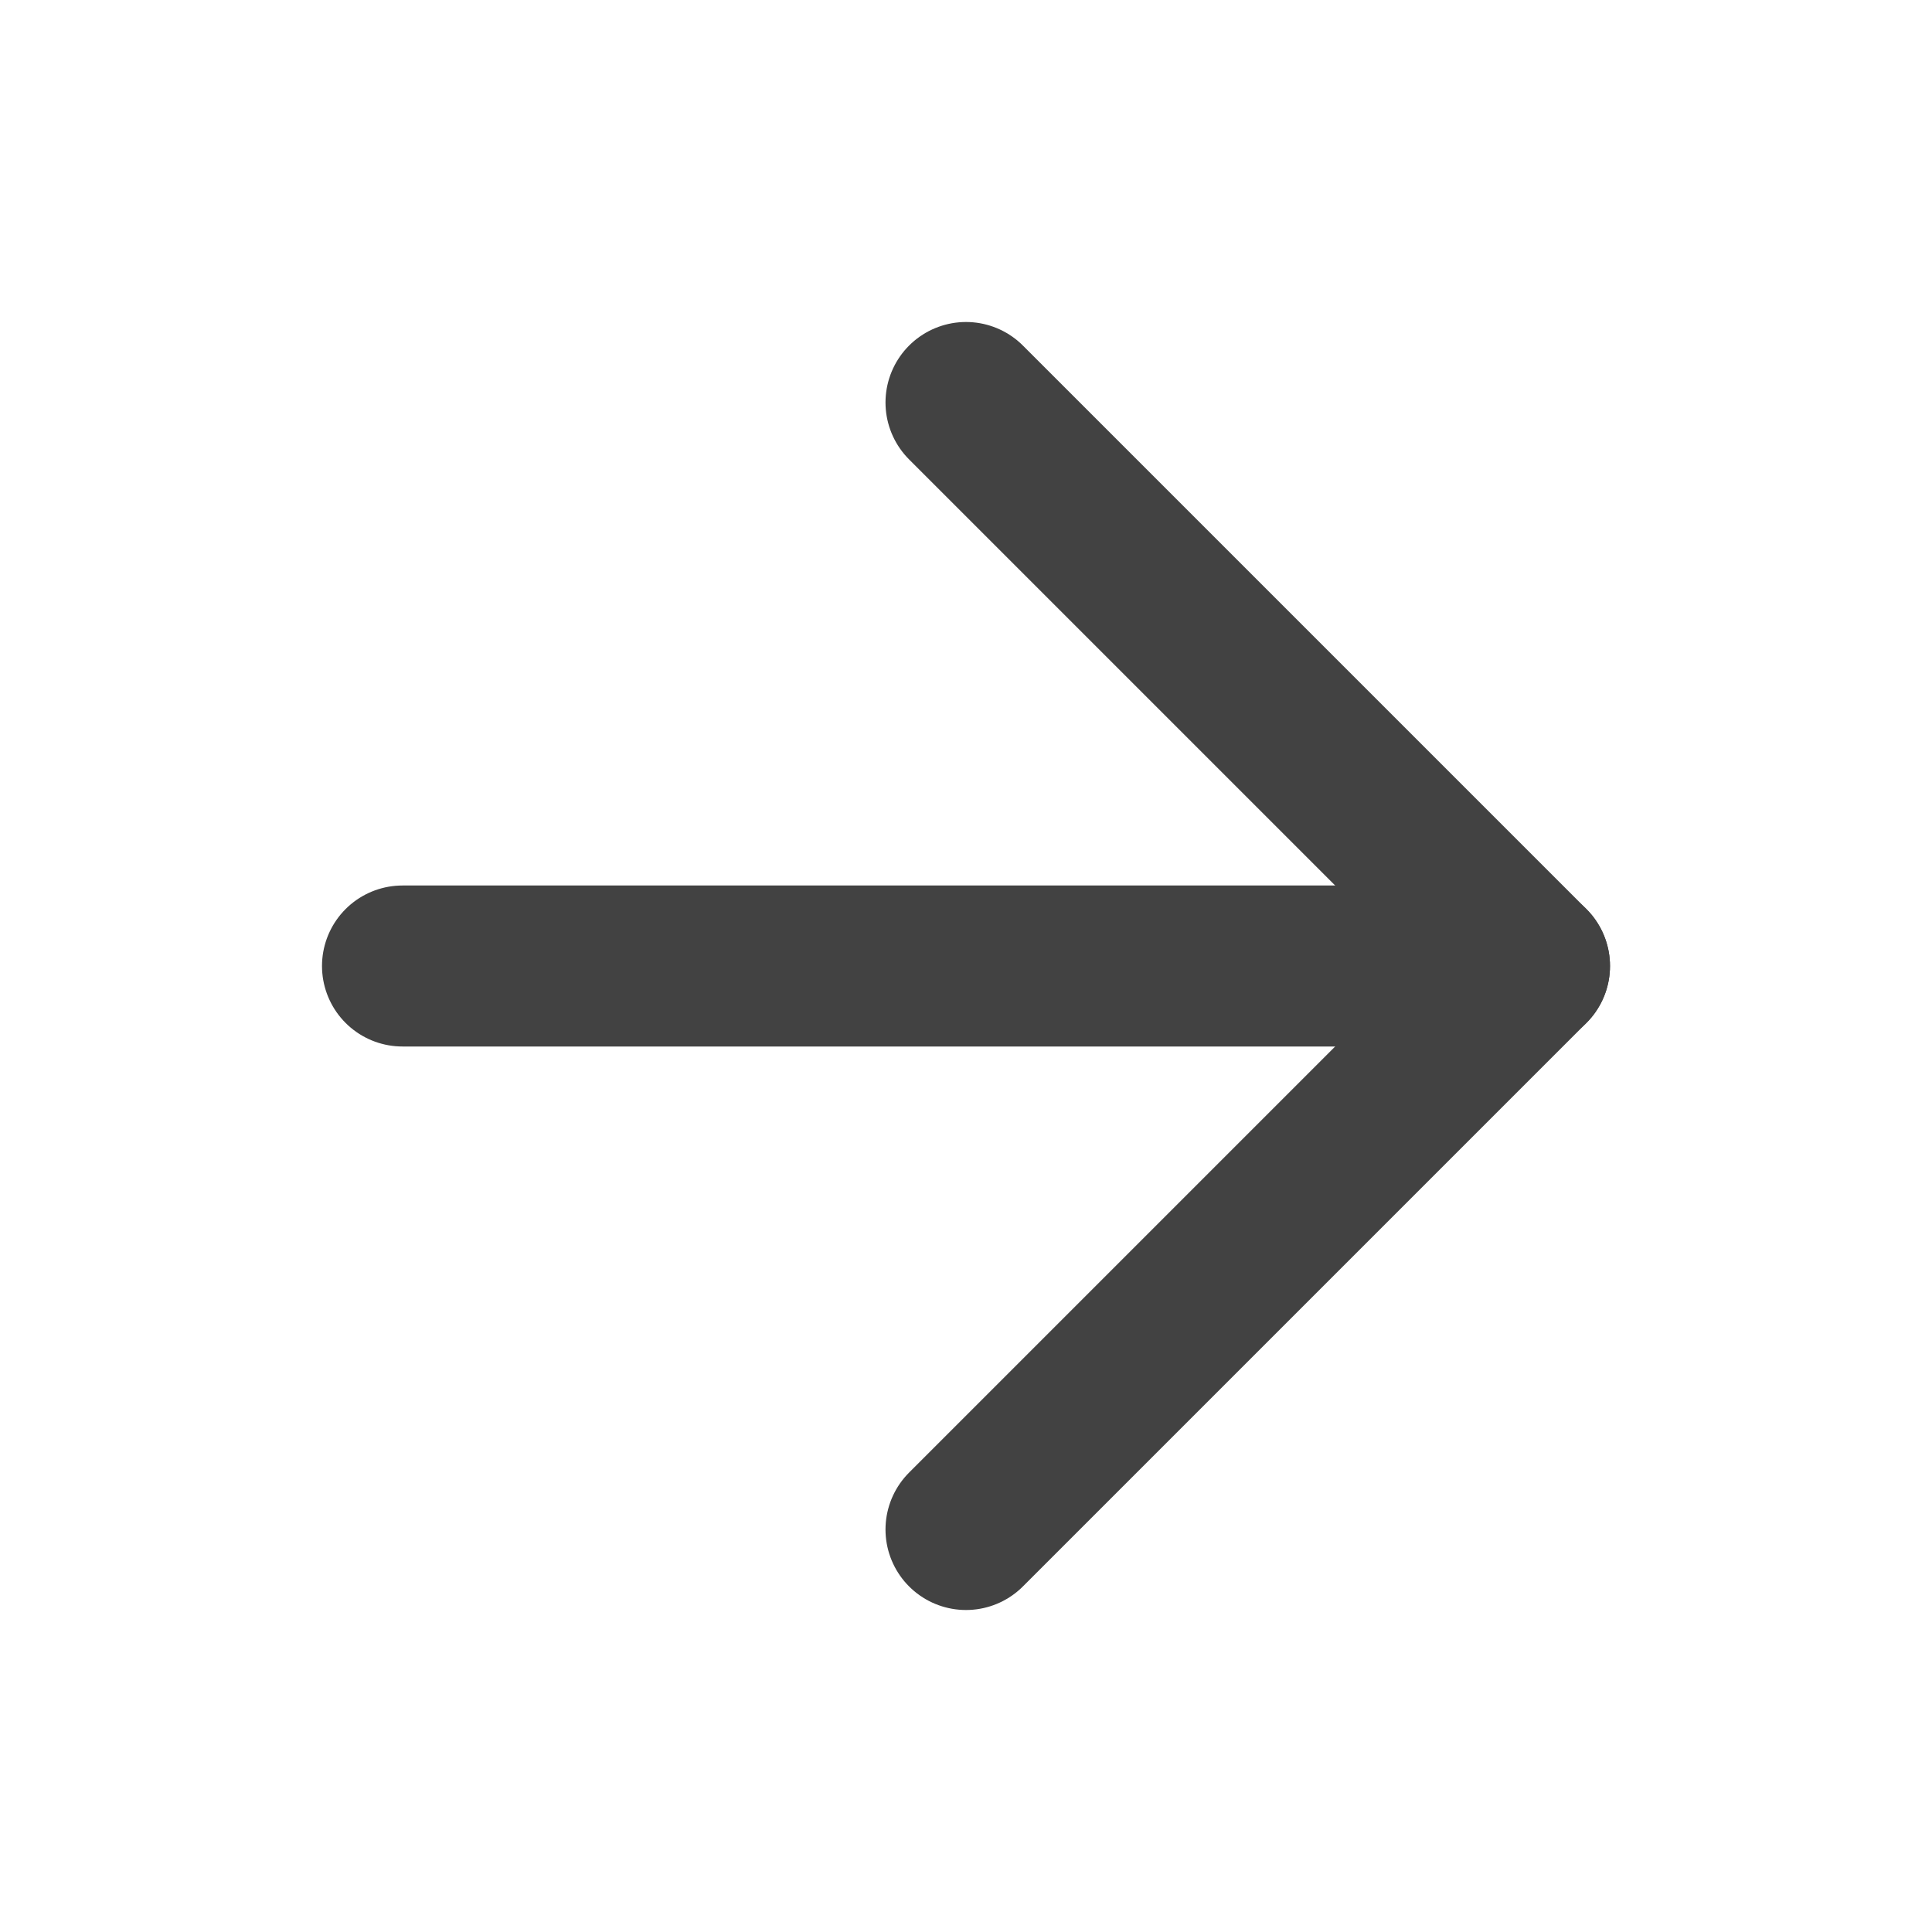 <svg xmlns:xlink="http://www.w3.org/1999/xlink" xmlns="http://www.w3.org/2000/svg" class="ml-2" height="24" viewBox="0 0 24 24" fill="none" stroke="currentColor" stroke-width="2" stroke-linecap="round" stroke-linejoin="round" width="24"><line x1="5" y1="12" x2="19" y2="12" stroke="#424242" fill="none" stroke-width="2px"></line><polyline points="12 5 19 12 12 19" stroke="#424242" fill="none" stroke-width="2px"></polyline></svg>